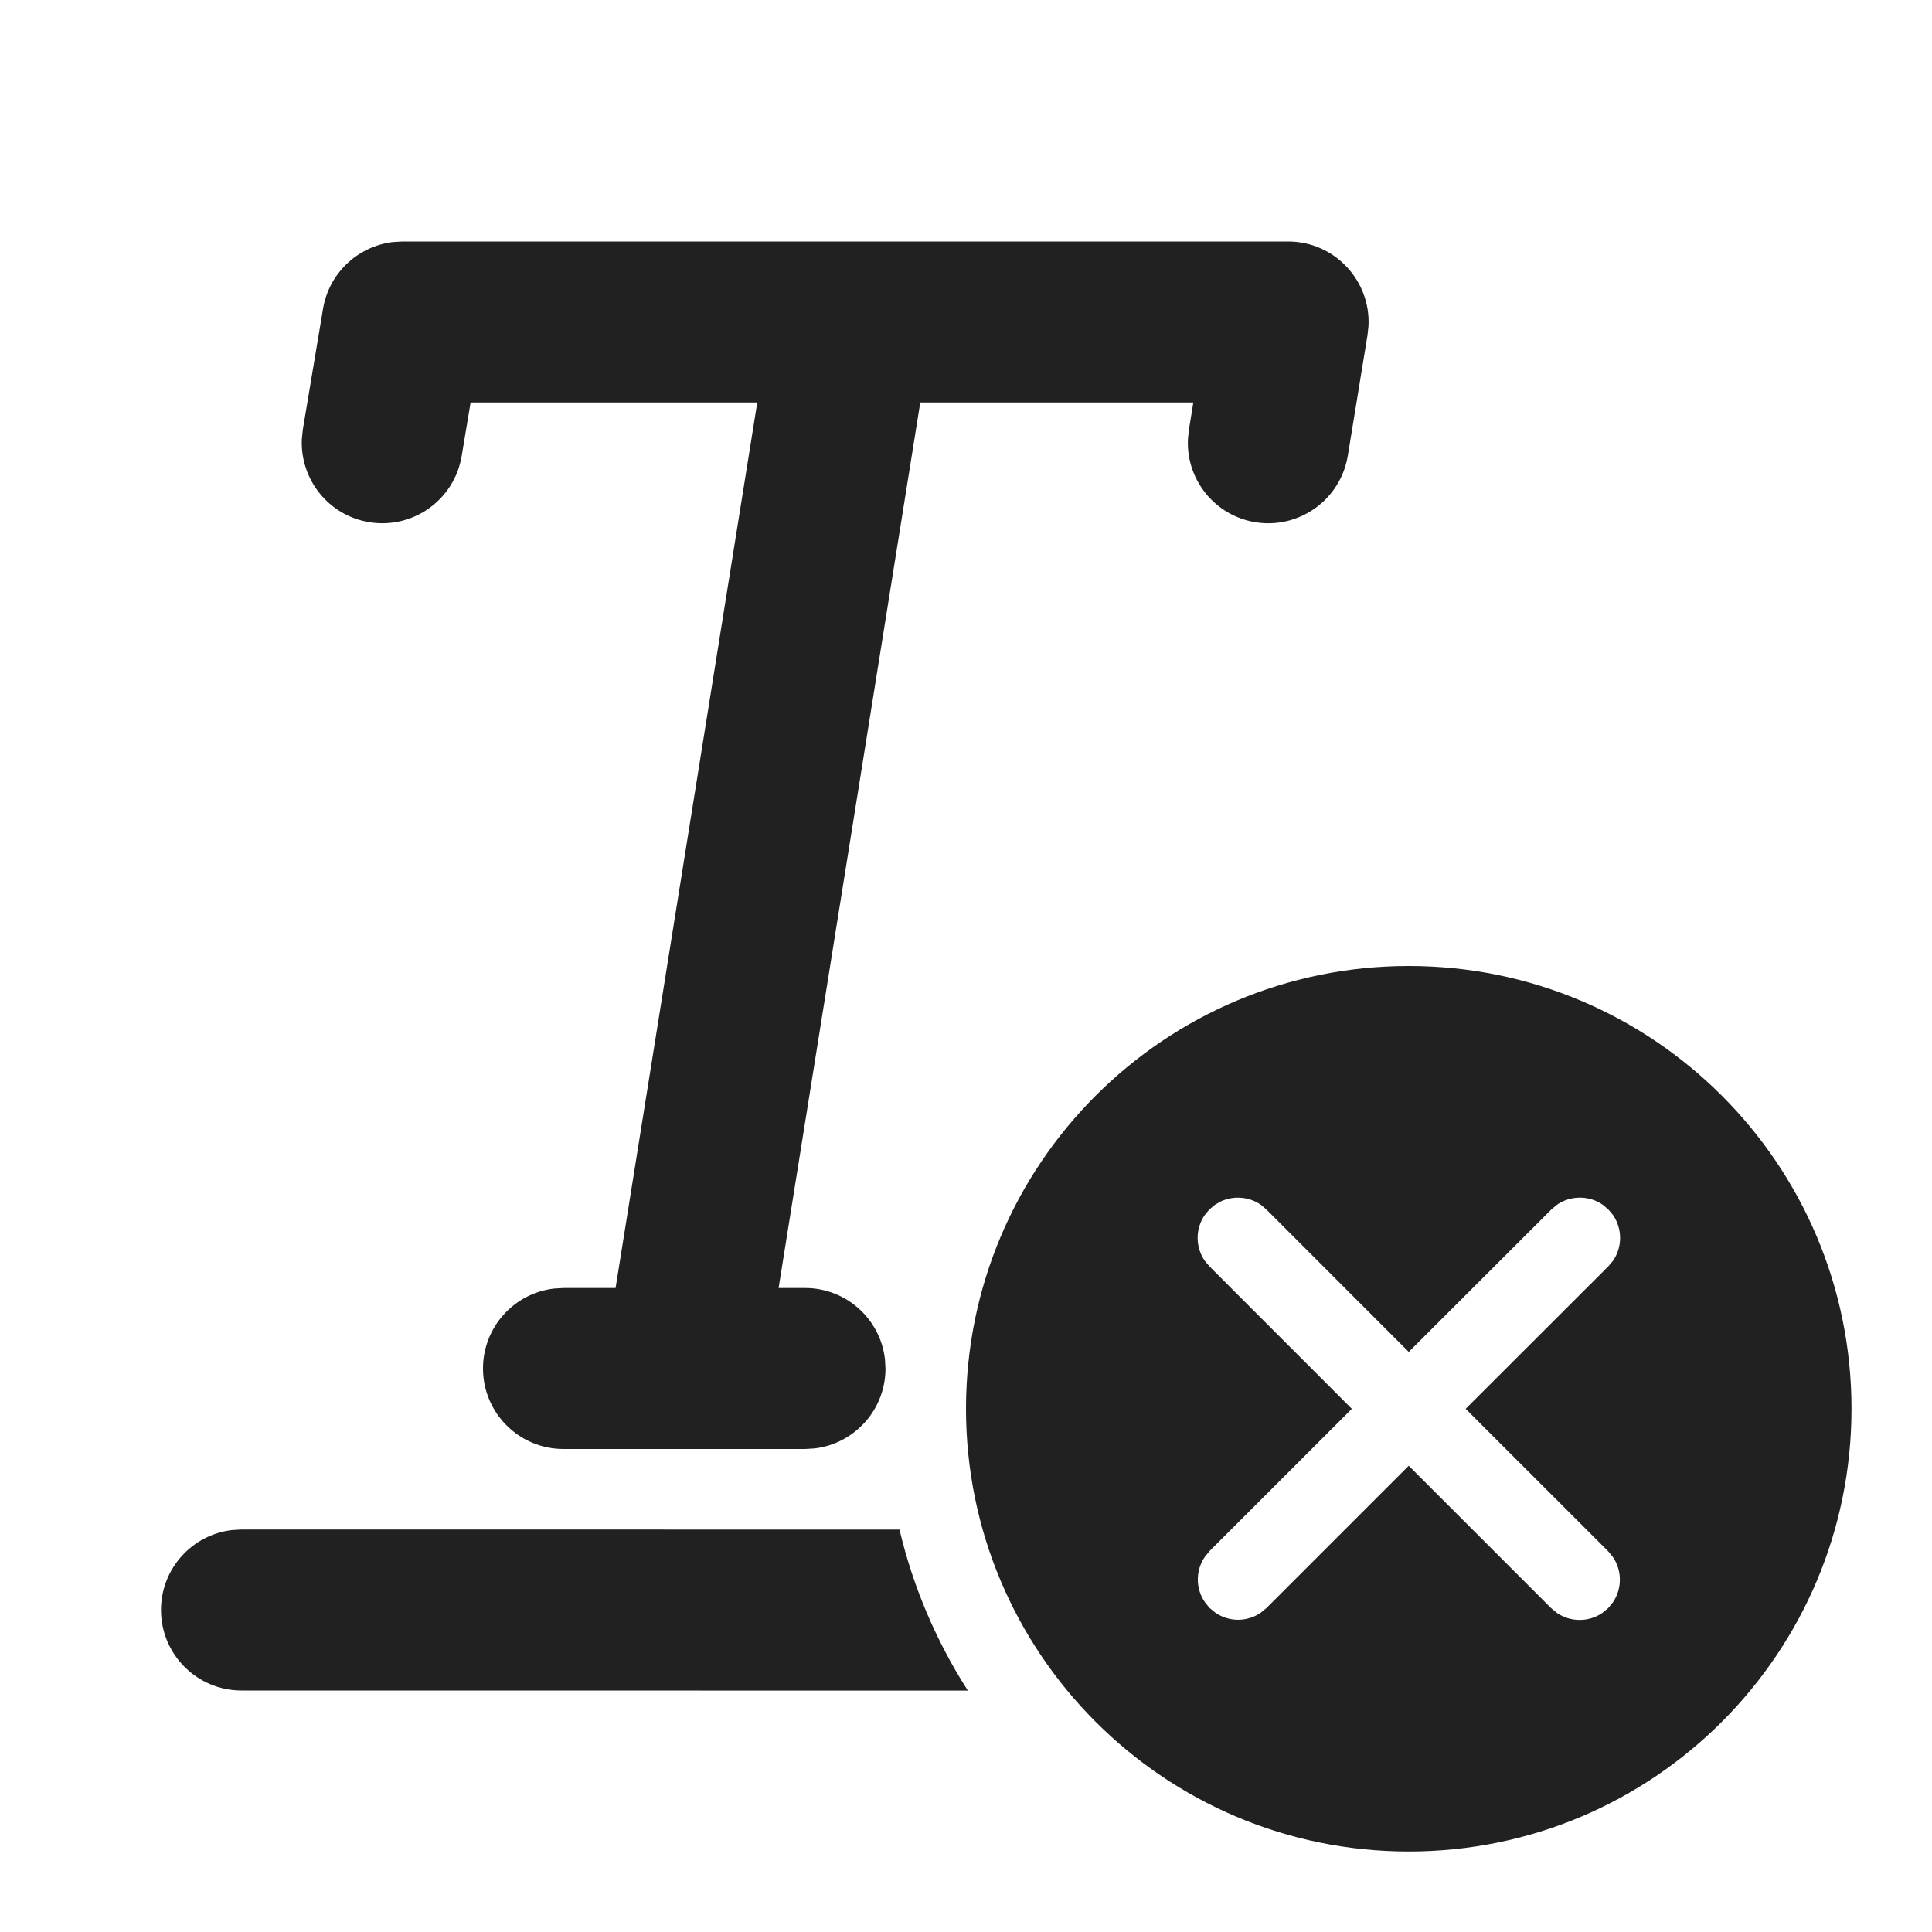 <?xml version="1.0" encoding="UTF-8"?>
<svg width="800px" height="800px" viewBox="0 0 24 24" version="1.1" xmlns="http://www.w3.org/2000/svg" xmlns:xlink="http://www.w3.org/1999/xlink">
    <!-- Скачано с сайта svg4.ru / Downloaded from svg4.ru -->
    <title>ic_fluent_clear_formatting_24_filled</title>
    <desc>Created with Sketch.</desc>
    <g id="🔍-Product-Icons" stroke="none" stroke-width="1" fill="none" fill-rule="evenodd">
        <g id="ic_fluent_clear_formatting_24_filled" fill="#212121" fill-rule="nonzero">
            <path d="M17.5,12 C20.538,12 23,14.462 23,17.5 C23,20.538 20.538,23 17.5,23 C14.462,23 12,20.538 12,17.5 C12,14.462 14.462,12 17.5,12 Z M3,19 L11.174,19.001 C11.344,19.721 11.635,20.396 12.023,21.001 L3,21 C2.448,21 2,20.552 2,20 C2,19.487 2.386,19.064 2.883,19.007 L3,19 Z M15.093,14.966 L15.024,15.024 L14.966,15.093 C14.848,15.264 14.848,15.491 14.966,15.662 L15.024,15.731 L16.793,17.501 L15.026,19.267 L14.969,19.337 C14.85,19.507 14.85,19.735 14.969,19.905 L15.026,19.975 L15.096,20.032 C15.266,20.151 15.494,20.151 15.664,20.032 L15.733,19.975 L17.5,18.208 L19.269,19.977 L19.339,20.035 C19.509,20.153 19.737,20.153 19.907,20.035 L19.977,19.977 L20.034,19.908 C20.152,19.737 20.152,19.509 20.034,19.339 L19.977,19.27 L18.207,17.501 L19.979,15.731 L20.037,15.662 C20.155,15.492 20.155,15.264 20.037,15.093 L19.979,15.024 L19.91,14.966 C19.74,14.848 19.512,14.848 19.341,14.966 L19.272,15.024 L17.5,16.794 L15.731,15.024 L15.662,14.966 C15.516,14.865 15.327,14.851 15.169,14.923 L15.093,14.966 L15.093,14.966 Z M16.001,3 C16.579,3 17.028,3.486 17,4.048 L16.988,4.161 L16.743,5.661 C16.653,6.206 16.139,6.576 15.594,6.487 C15.088,6.404 14.733,5.955 14.757,5.455 L14.769,5.339 L14.824,5 L11.432,5 L9.672,16 L10,16 C10.513,16 10.936,16.386 10.993,16.883 L11,17 C11,17.513 10.614,17.936 10.117,17.993 L10,18 L7,18 C6.448,18 6,17.552 6,17 C6,16.487 6.386,16.064 6.883,16.007 L7,16 L7.647,16 L9.407,5 L5.846,5 L5.735,5.665 C5.644,6.21 5.129,6.577 4.584,6.486 C4.078,6.402 3.725,5.951 3.75,5.451 L3.762,5.335 L4.013,3.835 C4.087,3.393 4.444,3.06 4.879,3.007 L4.999,3 L16.001,3 Z" id="🎨-Color">
</path>
        </g>
    </g>
</svg>